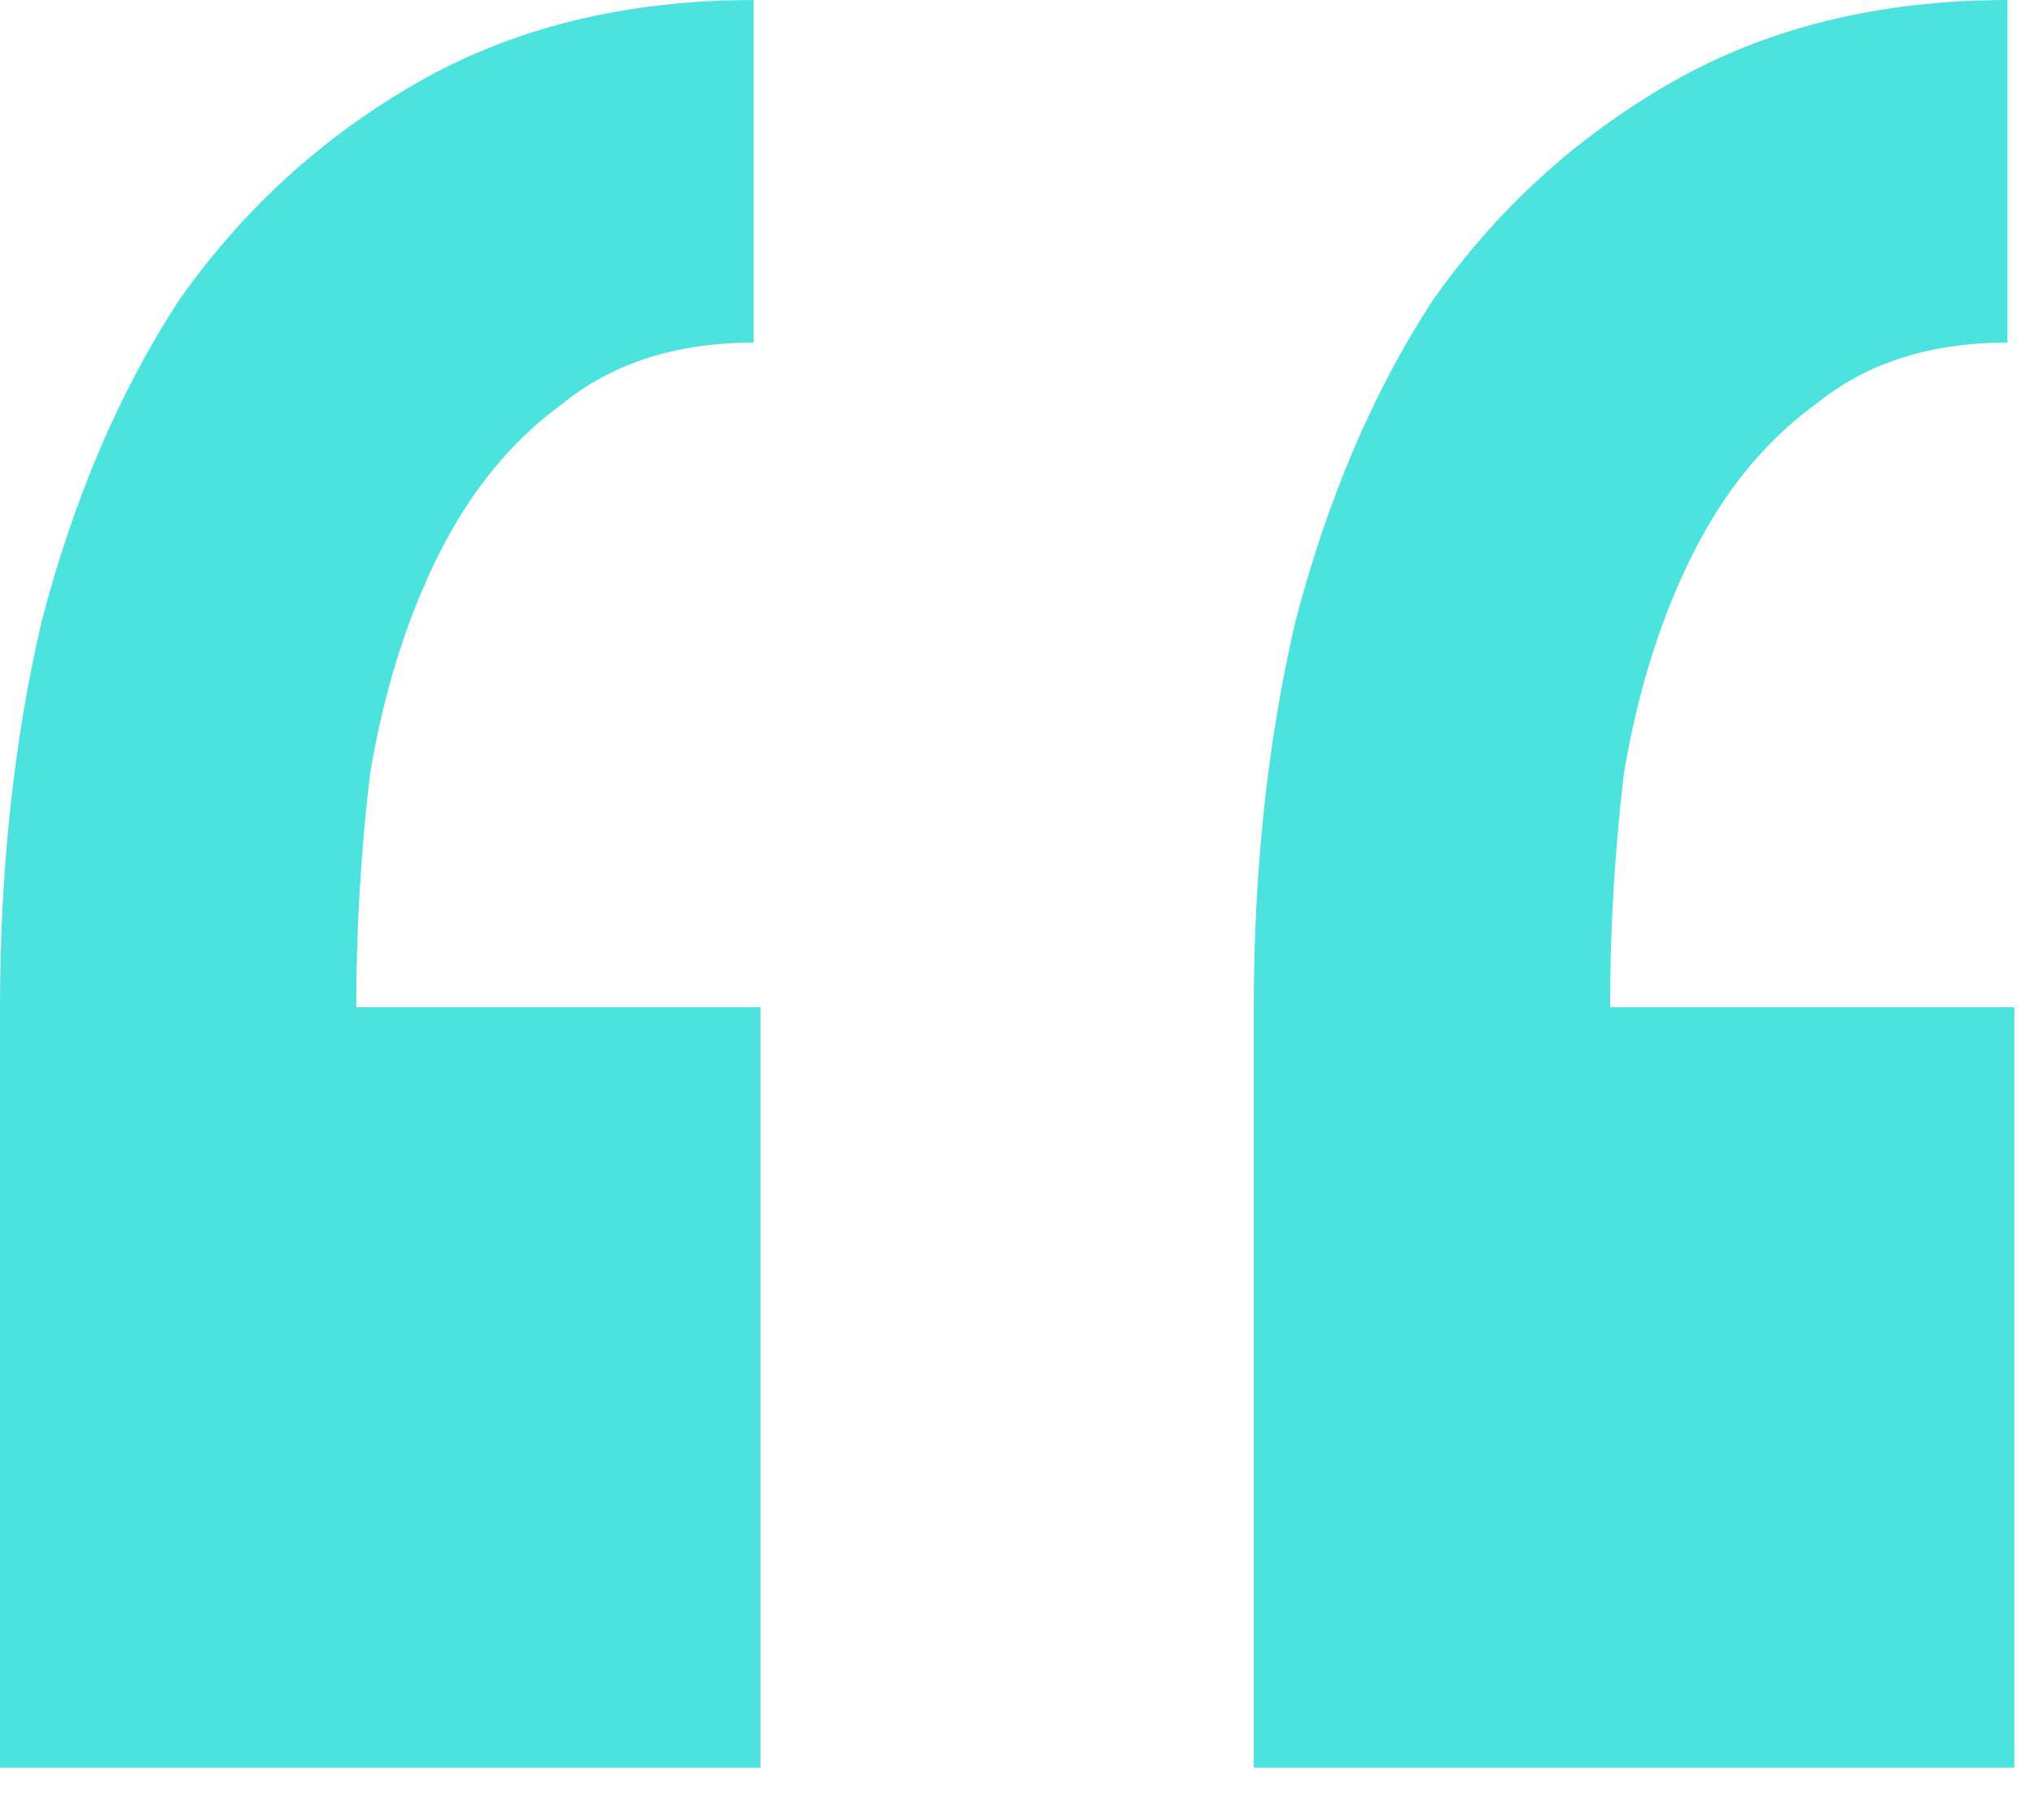 <svg width="38" height="34" viewBox="0 0 38 34" fill="none" xmlns="http://www.w3.org/2000/svg">
<path d="M14.208 33.025H1.90735e-06V18.817C1.90735e-06 16.257 0.256 13.867 0.768 11.649C1.365 9.345 2.219 7.339 3.328 5.633C4.523 3.926 6.016 2.561 7.808 1.537C9.6 0.513 11.691 0.001 14.08 0.001V6.401C12.629 6.401 11.435 6.785 10.496 7.553C9.557 8.235 8.789 9.174 8.192 10.369C7.595 11.563 7.168 12.929 6.912 14.465C6.741 15.915 6.656 17.366 6.656 18.817H14.208V33.025ZM37.632 33.025H23.424V18.817C23.424 16.257 23.68 13.867 24.192 11.649C24.789 9.345 25.643 7.339 26.752 5.633C27.947 3.926 29.44 2.561 31.232 1.537C33.024 0.513 35.115 0.001 37.504 0.001V6.401C36.053 6.401 34.859 6.785 33.92 7.553C32.981 8.235 32.213 9.174 31.616 10.369C31.019 11.563 30.592 12.929 30.336 14.465C30.165 15.915 30.08 17.366 30.08 18.817H37.632V33.025Z" fill="#4CE2DE"/>
</svg>

